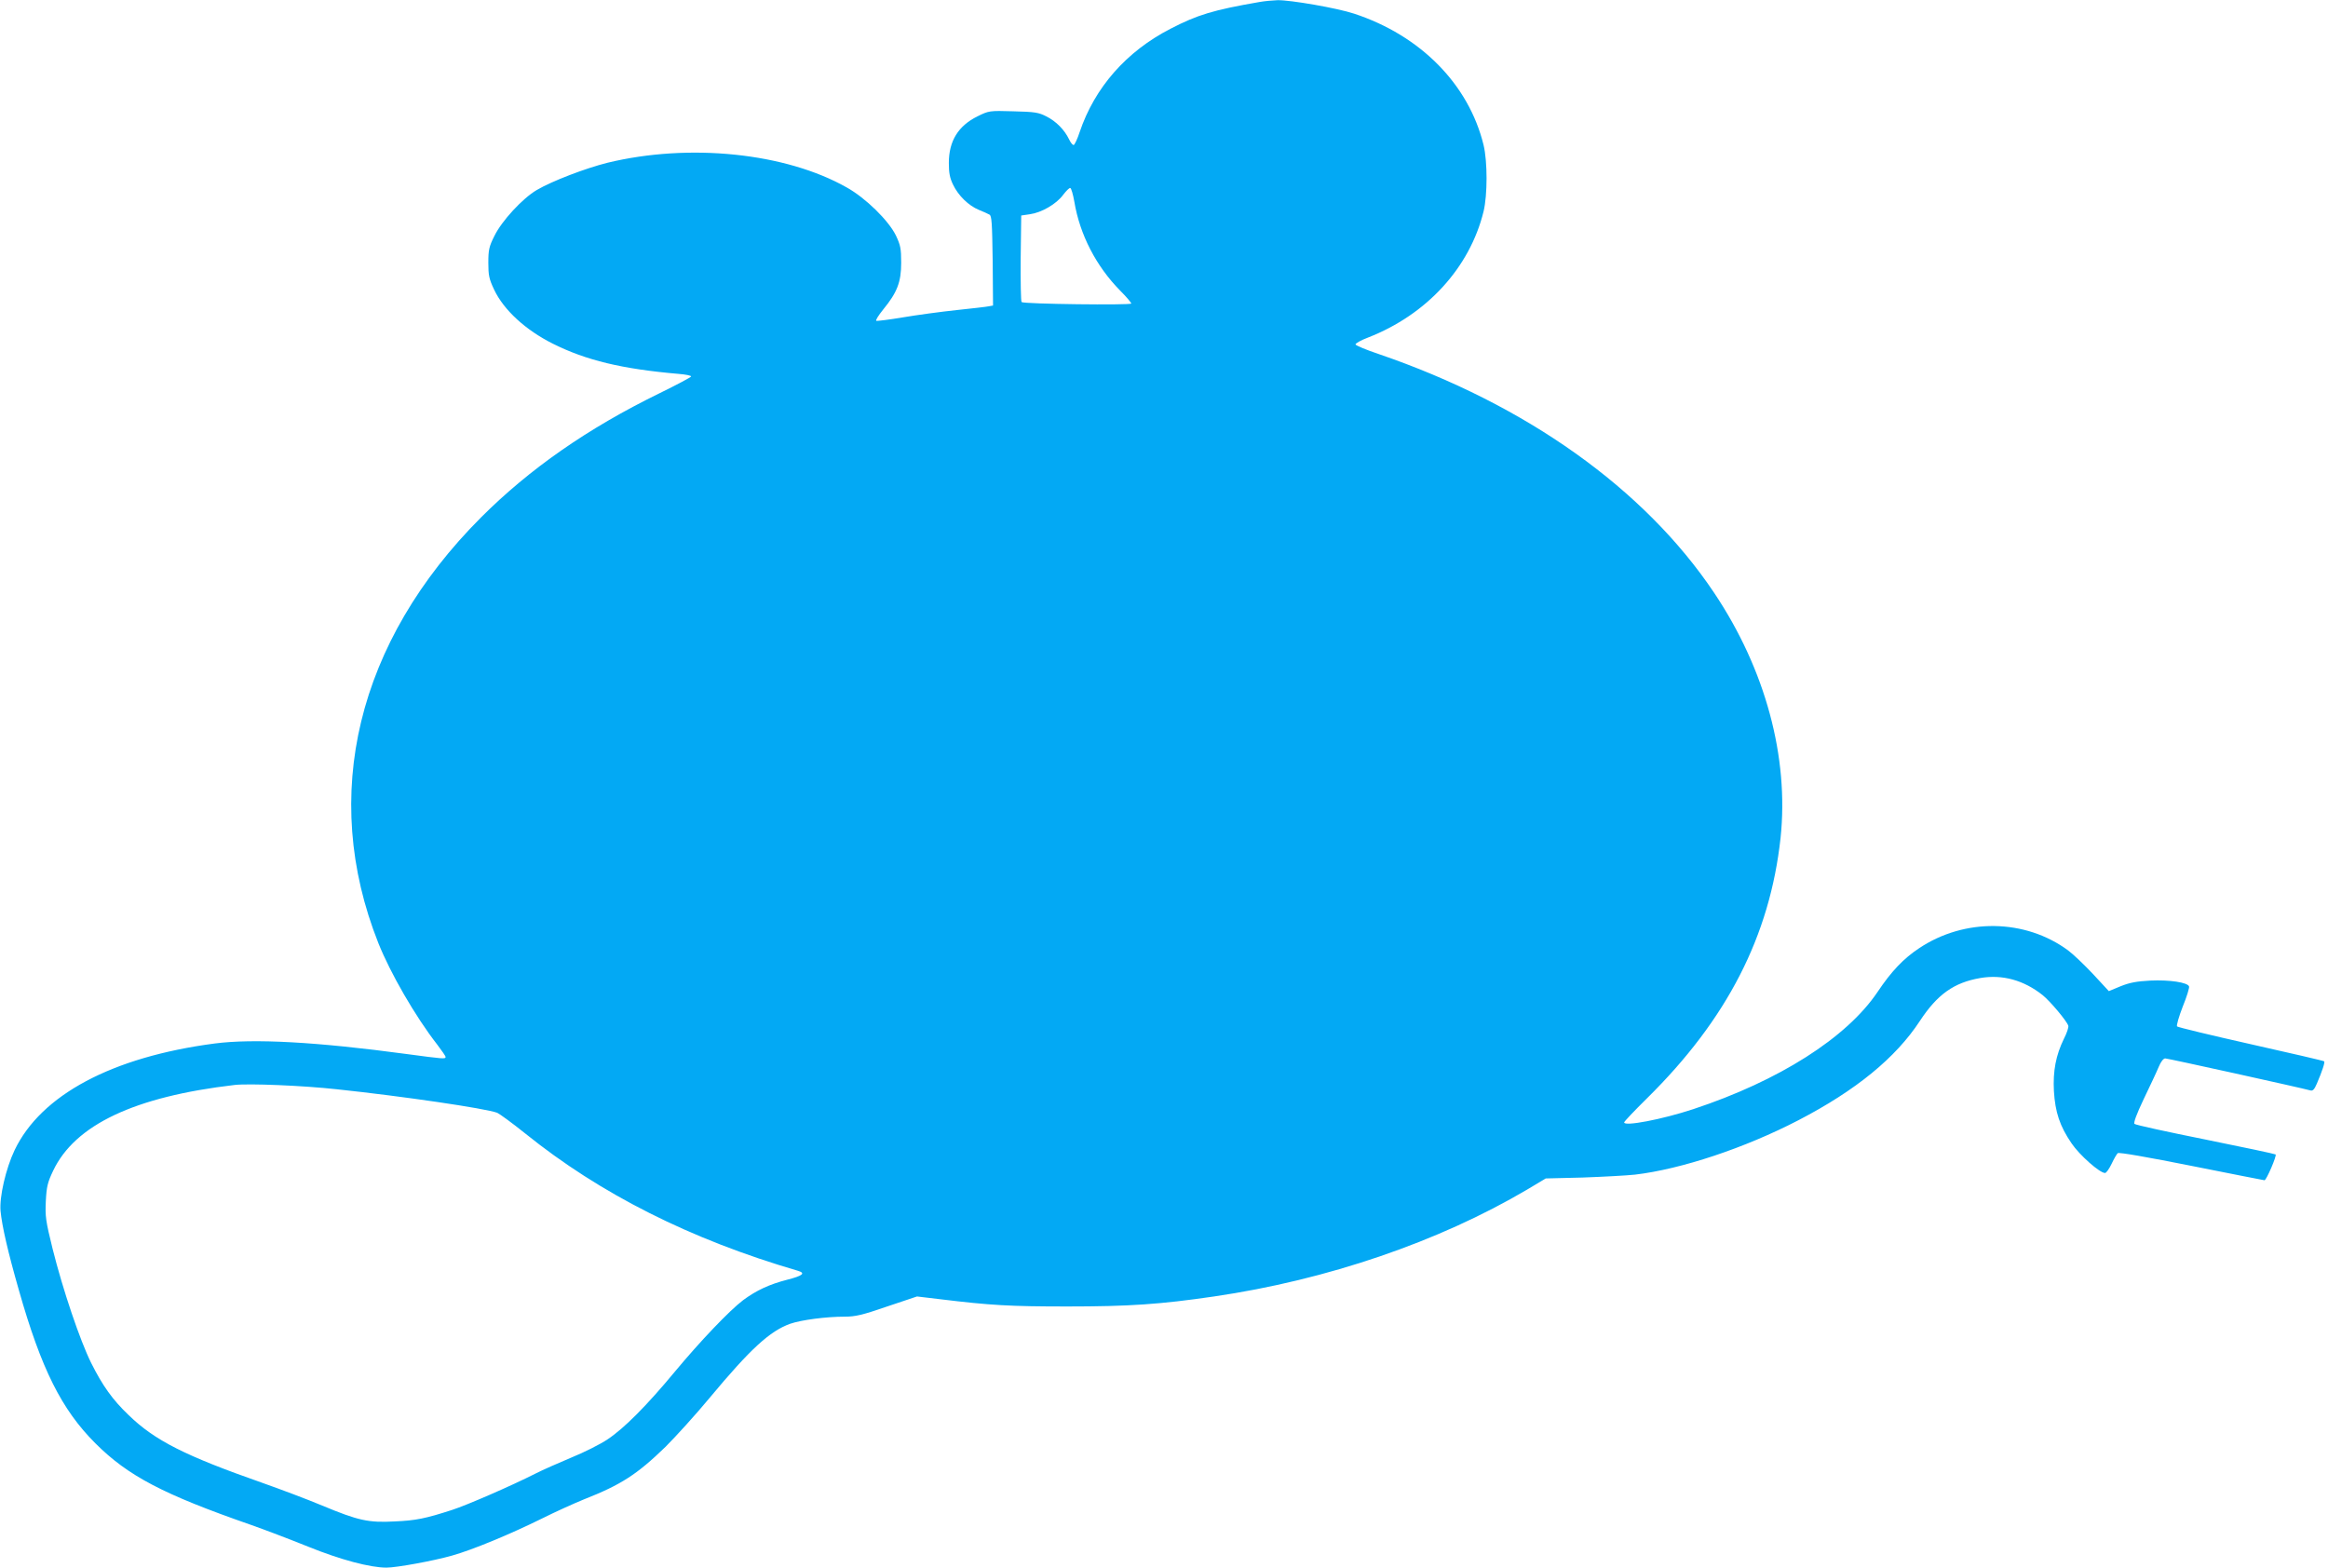 <?xml version="1.0" standalone="no"?>
<!DOCTYPE svg PUBLIC "-//W3C//DTD SVG 20010904//EN"
 "http://www.w3.org/TR/2001/REC-SVG-20010904/DTD/svg10.dtd">
<svg version="1.0" xmlns="http://www.w3.org/2000/svg"
 width="1280pt" height="862pt" viewBox="0 0 1280 862"
 preserveAspectRatio="xMidYMid meet">
<g transform="translate(0,862) scale(0.1,-0.1)"
fill="#03a9f4" stroke="none">
<path d="M6925 8609 c-254 -44 -340 -70 -489 -147 -243 -125 -417 -323 -500
-569 -12 -37 -27 -68 -32 -70 -6 -2 -17 12 -26 31 -25 52 -71 99 -125 126 -43
22 -63 25 -182 28 -132 4 -134 3 -197 -28 -105 -52 -157 -135 -157 -256 0 -54
5 -82 23 -119 29 -61 86 -116 142 -139 24 -10 50 -21 58 -26 13 -6 15 -46 18
-253 l2 -247 -22 -4 c-13 -3 -93 -12 -178 -21 -85 -9 -218 -27 -295 -40 -77
-13 -143 -21 -147 -19 -5 3 13 31 38 62 77 94 99 151 99 257 0 79 -4 97 -29
150 -40 82 -166 206 -270 264 -337 191 -866 245 -1316 136 -120 -30 -304 -100
-389 -150 -78 -46 -192 -169 -233 -253 -29 -58 -33 -76 -33 -147 0 -69 4 -89
32 -148 53 -112 173 -222 323 -297 182 -91 379 -139 692 -166 38 -3 68 -9 68
-14 0 -4 -79 -46 -175 -93 -393 -192 -713 -415 -980 -682 -682 -683 -887
-1529 -565 -2340 66 -166 204 -405 324 -559 25 -33 46 -63 46 -68 0 -12 -12
-11 -213 16 -496 67 -842 86 -1057 58 -564 -74 -955 -283 -1100 -587 -48 -101
-84 -257 -77 -334 8 -83 40 -223 101 -436 123 -433 235 -656 420 -841 180
-180 373 -281 856 -449 74 -26 216 -80 315 -120 178 -72 340 -115 430 -115 55
0 258 37 360 66 114 32 321 118 495 204 74 37 178 84 230 105 206 81 293 138
449 289 56 56 167 178 244 271 223 268 330 366 442 406 61 21 196 39 300 39
58 0 97 9 233 56 l164 55 126 -15 c279 -34 386 -40 702 -40 338 0 512 12 805
55 622 91 1236 301 1722 588 l102 61 203 5 c112 4 241 11 288 16 254 30 603
146 898 299 316 164 535 343 668 546 96 146 187 211 332 236 122 21 240 -12
343 -94 42 -34 132 -141 141 -168 3 -8 -8 -41 -24 -72 -44 -90 -61 -177 -55
-288 7 -115 32 -192 97 -287 44 -65 155 -163 184 -163 7 0 23 23 36 50 13 28
29 55 34 59 7 6 170 -23 406 -70 217 -43 397 -79 401 -79 10 0 68 134 61 142
-4 3 -178 40 -386 82 -209 42 -384 80 -390 86 -6 6 11 53 51 137 34 71 71 149
82 176 12 29 26 47 36 47 15 0 757 -164 798 -176 13 -4 22 5 36 38 30 70 45
117 40 122 -3 3 -184 45 -403 94 -218 49 -401 93 -406 98 -4 5 10 54 31 108
22 54 38 105 35 112 -8 22 -108 37 -213 32 -75 -4 -113 -11 -163 -31 l-65 -27
-87 94 c-49 52 -110 110 -137 130 -236 174 -569 179 -819 12 -86 -57 -152
-126 -229 -241 -169 -251 -541 -488 -1013 -644 -173 -57 -380 -96 -380 -73 0
5 57 65 126 133 440 434 675 892 734 1431 47 444 -83 927 -365 1348 -383 572
-1035 1036 -1844 1313 -69 23 -126 47 -128 53 -2 5 29 23 69 38 323 126 559
384 635 693 22 91 22 275 0 366 -82 334 -347 602 -712 722 -94 31 -349 75
-420 74 -27 -1 -72 -5 -100 -10z m-1018 -1098 c30 -181 120 -355 252 -489 34
-34 61 -66 61 -71 0 -10 -592 -3 -603 8 -4 4 -6 113 -5 242 l3 234 48 7 c64 9
145 56 182 106 17 22 34 40 40 38 5 -1 15 -35 22 -75z m-4052 -4881 c359 -38
815 -105 879 -129 13 -6 82 -56 153 -113 413 -333 909 -583 1501 -756 43 -13
26 -27 -60 -49 -97 -25 -169 -58 -243 -113 -75 -57 -236 -226 -374 -392 -155
-187 -279 -312 -371 -373 -40 -27 -130 -72 -199 -100 -69 -29 -158 -68 -197
-88 -132 -67 -378 -174 -459 -200 -145 -47 -199 -58 -315 -63 -144 -8 -201 5
-398 87 -81 34 -230 90 -332 126 -422 148 -589 232 -733 372 -88 84 -143 161
-206 287 -61 123 -155 400 -212 628 -38 154 -41 177 -37 262 4 79 10 103 40
166 120 253 448 408 998 472 77 9 376 -3 565 -24z"/>
</g>
</svg>
